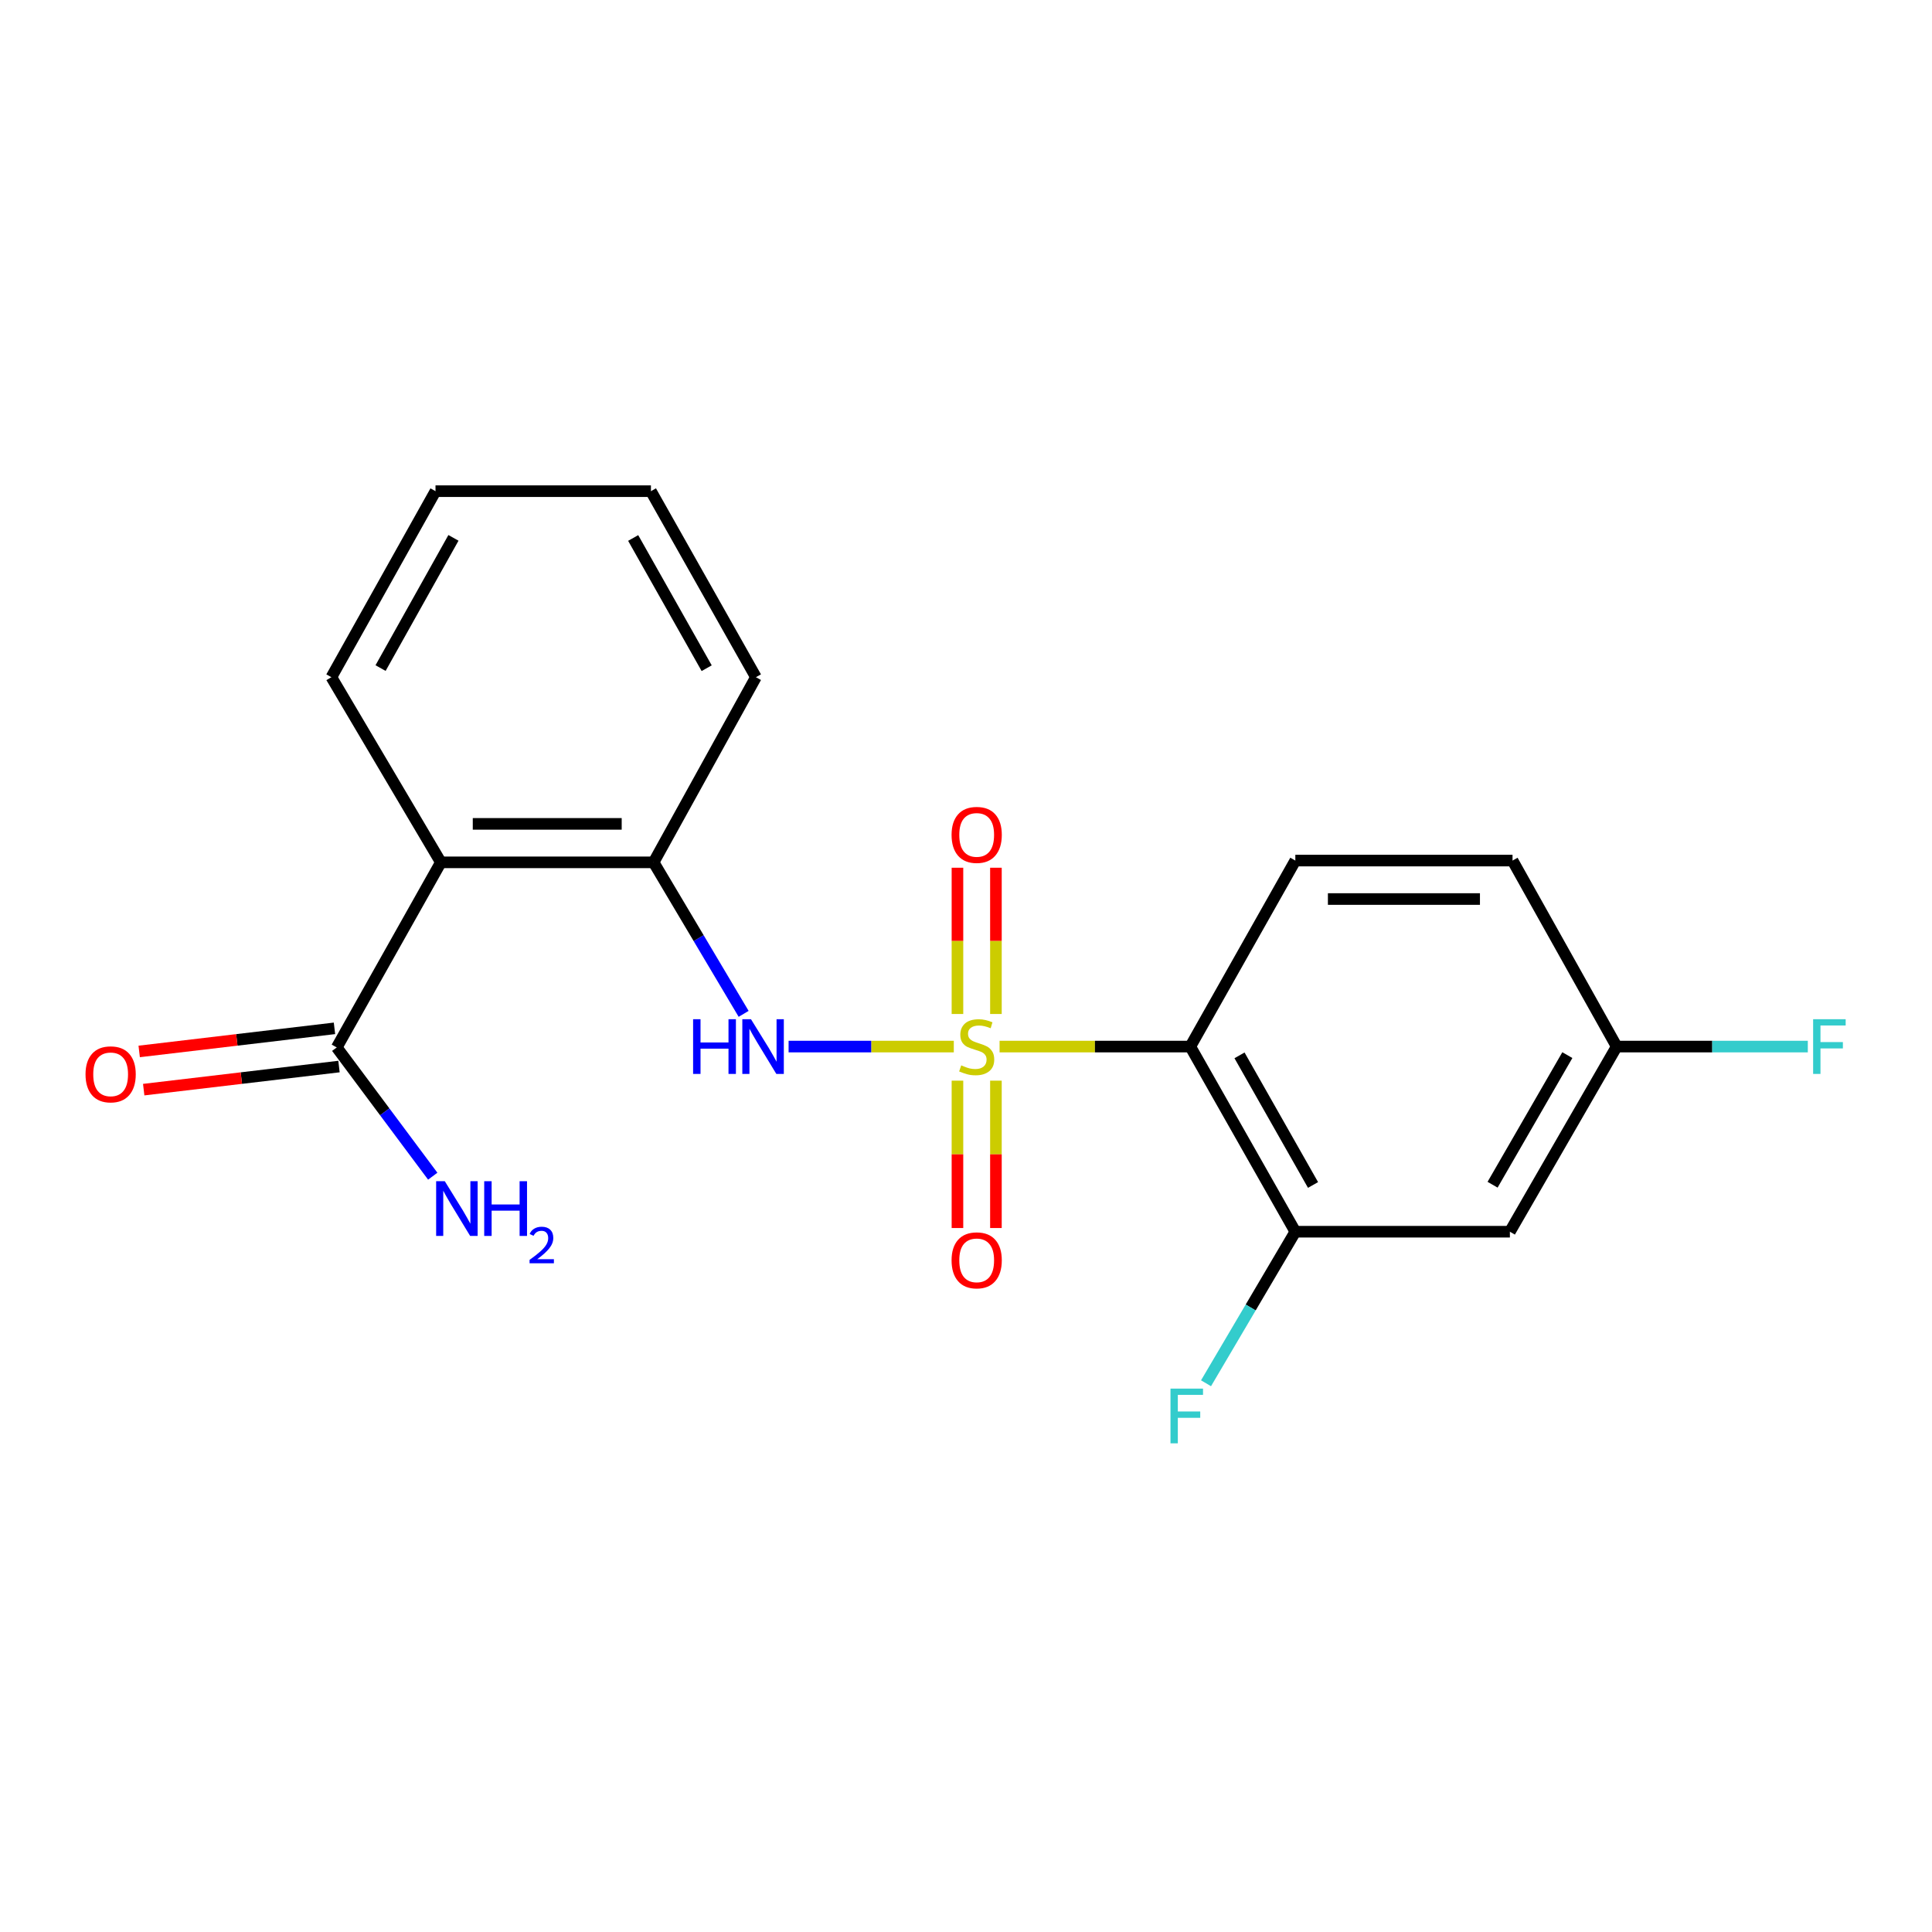 <?xml version='1.0' encoding='iso-8859-1'?>
<svg version='1.1' baseProfile='full'
              xmlns='http://www.w3.org/2000/svg'
                      xmlns:rdkit='http://www.rdkit.org/xml'
                      xmlns:xlink='http://www.w3.org/1999/xlink'
                  xml:space='preserve'
width='1000px' height='1000px' viewBox='0 0 1000 1000'>
<!-- END OF HEADER -->
<rect style='opacity:1.0;fill:#FFFFFF;stroke:none' width='1000' height='1000' x='0' y='0'> </rect>
<path class='bond-0' d='M 517.376,541.703 L 566.736,541.703' style='fill:none;fill-rule:evenodd;stroke:#CCCC00;stroke-width:6px;stroke-linecap:butt;stroke-linejoin:miter;stroke-opacity:1' />
<path class='bond-0' d='M 566.736,541.703 L 616.096,541.703' style='fill:none;fill-rule:evenodd;stroke:#000000;stroke-width:6px;stroke-linecap:butt;stroke-linejoin:miter;stroke-opacity:1' />
<path class='bond-1' d='M 493.688,541.703 L 450.932,541.703' style='fill:none;fill-rule:evenodd;stroke:#CCCC00;stroke-width:6px;stroke-linecap:butt;stroke-linejoin:miter;stroke-opacity:1' />
<path class='bond-1' d='M 450.932,541.703 L 408.175,541.703' style='fill:none;fill-rule:evenodd;stroke:#0000FF;stroke-width:6px;stroke-linecap:butt;stroke-linejoin:miter;stroke-opacity:1' />
<path class='bond-6' d='M 495.577,559.348 L 495.577,597.486' style='fill:none;fill-rule:evenodd;stroke:#CCCC00;stroke-width:6px;stroke-linecap:butt;stroke-linejoin:miter;stroke-opacity:1' />
<path class='bond-6' d='M 495.577,597.486 L 495.577,635.625' style='fill:none;fill-rule:evenodd;stroke:#FF0000;stroke-width:6px;stroke-linecap:butt;stroke-linejoin:miter;stroke-opacity:1' />
<path class='bond-6' d='M 515.487,559.348 L 515.487,597.486' style='fill:none;fill-rule:evenodd;stroke:#CCCC00;stroke-width:6px;stroke-linecap:butt;stroke-linejoin:miter;stroke-opacity:1' />
<path class='bond-6' d='M 515.487,597.486 L 515.487,635.625' style='fill:none;fill-rule:evenodd;stroke:#FF0000;stroke-width:6px;stroke-linecap:butt;stroke-linejoin:miter;stroke-opacity:1' />
<path class='bond-7' d='M 515.487,524.842 L 515.487,486.989' style='fill:none;fill-rule:evenodd;stroke:#CCCC00;stroke-width:6px;stroke-linecap:butt;stroke-linejoin:miter;stroke-opacity:1' />
<path class='bond-7' d='M 515.487,486.989 L 515.487,449.137' style='fill:none;fill-rule:evenodd;stroke:#FF0000;stroke-width:6px;stroke-linecap:butt;stroke-linejoin:miter;stroke-opacity:1' />
<path class='bond-7' d='M 495.577,524.842 L 495.577,486.989' style='fill:none;fill-rule:evenodd;stroke:#CCCC00;stroke-width:6px;stroke-linecap:butt;stroke-linejoin:miter;stroke-opacity:1' />
<path class='bond-7' d='M 495.577,486.989 L 495.577,449.137' style='fill:none;fill-rule:evenodd;stroke:#FF0000;stroke-width:6px;stroke-linecap:butt;stroke-linejoin:miter;stroke-opacity:1' />
<path class='bond-3' d='M 616.096,541.703 L 670.461,637.535' style='fill:none;fill-rule:evenodd;stroke:#000000;stroke-width:6px;stroke-linecap:butt;stroke-linejoin:miter;stroke-opacity:1' />
<path class='bond-3' d='M 641.568,546.254 L 679.623,613.336' style='fill:none;fill-rule:evenodd;stroke:#000000;stroke-width:6px;stroke-linecap:butt;stroke-linejoin:miter;stroke-opacity:1' />
<path class='bond-8' d='M 616.096,541.703 L 670.461,445.43' style='fill:none;fill-rule:evenodd;stroke:#000000;stroke-width:6px;stroke-linecap:butt;stroke-linejoin:miter;stroke-opacity:1' />
<path class='bond-4' d='M 384.905,524.77 L 361.604,485.559' style='fill:none;fill-rule:evenodd;stroke:#0000FF;stroke-width:6px;stroke-linecap:butt;stroke-linejoin:miter;stroke-opacity:1' />
<path class='bond-4' d='M 361.604,485.559 L 338.302,446.348' style='fill:none;fill-rule:evenodd;stroke:#000000;stroke-width:6px;stroke-linecap:butt;stroke-linejoin:miter;stroke-opacity:1' />
<path class='bond-2' d='M 228.191,446.348 L 338.302,446.348' style='fill:none;fill-rule:evenodd;stroke:#000000;stroke-width:6px;stroke-linecap:butt;stroke-linejoin:miter;stroke-opacity:1' />
<path class='bond-2' d='M 244.708,426.438 L 321.786,426.438' style='fill:none;fill-rule:evenodd;stroke:#000000;stroke-width:6px;stroke-linecap:butt;stroke-linejoin:miter;stroke-opacity:1' />
<path class='bond-5' d='M 228.191,446.348 L 174.292,542.157' style='fill:none;fill-rule:evenodd;stroke:#000000;stroke-width:6px;stroke-linecap:butt;stroke-linejoin:miter;stroke-opacity:1' />
<path class='bond-16' d='M 228.191,446.348 L 171.526,350.516' style='fill:none;fill-rule:evenodd;stroke:#000000;stroke-width:6px;stroke-linecap:butt;stroke-linejoin:miter;stroke-opacity:1' />
<path class='bond-9' d='M 670.461,637.535 L 781.512,637.535' style='fill:none;fill-rule:evenodd;stroke:#000000;stroke-width:6px;stroke-linecap:butt;stroke-linejoin:miter;stroke-opacity:1' />
<path class='bond-13' d='M 670.461,637.535 L 647.348,676.755' style='fill:none;fill-rule:evenodd;stroke:#000000;stroke-width:6px;stroke-linecap:butt;stroke-linejoin:miter;stroke-opacity:1' />
<path class='bond-13' d='M 647.348,676.755 L 624.236,715.975' style='fill:none;fill-rule:evenodd;stroke:#33CCCC;stroke-width:6px;stroke-linecap:butt;stroke-linejoin:miter;stroke-opacity:1' />
<path class='bond-17' d='M 338.302,446.348 L 391.262,350.516' style='fill:none;fill-rule:evenodd;stroke:#000000;stroke-width:6px;stroke-linecap:butt;stroke-linejoin:miter;stroke-opacity:1' />
<path class='bond-10' d='M 173.123,532.271 L 122.584,538.247' style='fill:none;fill-rule:evenodd;stroke:#000000;stroke-width:6px;stroke-linecap:butt;stroke-linejoin:miter;stroke-opacity:1' />
<path class='bond-10' d='M 122.584,538.247 L 72.044,544.223' style='fill:none;fill-rule:evenodd;stroke:#FF0000;stroke-width:6px;stroke-linecap:butt;stroke-linejoin:miter;stroke-opacity:1' />
<path class='bond-10' d='M 175.461,552.043 L 124.921,558.019' style='fill:none;fill-rule:evenodd;stroke:#000000;stroke-width:6px;stroke-linecap:butt;stroke-linejoin:miter;stroke-opacity:1' />
<path class='bond-10' d='M 124.921,558.019 L 74.382,563.995' style='fill:none;fill-rule:evenodd;stroke:#FF0000;stroke-width:6px;stroke-linecap:butt;stroke-linejoin:miter;stroke-opacity:1' />
<path class='bond-12' d='M 174.292,542.157 L 199.139,575.476' style='fill:none;fill-rule:evenodd;stroke:#000000;stroke-width:6px;stroke-linecap:butt;stroke-linejoin:miter;stroke-opacity:1' />
<path class='bond-12' d='M 199.139,575.476 L 223.987,608.795' style='fill:none;fill-rule:evenodd;stroke:#0000FF;stroke-width:6px;stroke-linecap:butt;stroke-linejoin:miter;stroke-opacity:1' />
<path class='bond-14' d='M 670.461,445.43 L 782.884,445.43' style='fill:none;fill-rule:evenodd;stroke:#000000;stroke-width:6px;stroke-linecap:butt;stroke-linejoin:miter;stroke-opacity:1' />
<path class='bond-14' d='M 687.324,465.339 L 766.02,465.339' style='fill:none;fill-rule:evenodd;stroke:#000000;stroke-width:6px;stroke-linecap:butt;stroke-linejoin:miter;stroke-opacity:1' />
<path class='bond-20' d='M 781.512,637.535 L 836.794,541.703' style='fill:none;fill-rule:evenodd;stroke:#000000;stroke-width:6px;stroke-linecap:butt;stroke-linejoin:miter;stroke-opacity:1' />
<path class='bond-20' d='M 772.559,613.212 L 811.256,546.13' style='fill:none;fill-rule:evenodd;stroke:#000000;stroke-width:6px;stroke-linecap:butt;stroke-linejoin:miter;stroke-opacity:1' />
<path class='bond-11' d='M 836.794,541.703 L 782.884,445.43' style='fill:none;fill-rule:evenodd;stroke:#000000;stroke-width:6px;stroke-linecap:butt;stroke-linejoin:miter;stroke-opacity:1' />
<path class='bond-15' d='M 836.794,541.703 L 886.258,541.703' style='fill:none;fill-rule:evenodd;stroke:#000000;stroke-width:6px;stroke-linecap:butt;stroke-linejoin:miter;stroke-opacity:1' />
<path class='bond-15' d='M 886.258,541.703 L 935.722,541.703' style='fill:none;fill-rule:evenodd;stroke:#33CCCC;stroke-width:6px;stroke-linecap:butt;stroke-linejoin:miter;stroke-opacity:1' />
<path class='bond-21' d='M 171.526,350.516 L 225.415,254.231' style='fill:none;fill-rule:evenodd;stroke:#000000;stroke-width:6px;stroke-linecap:butt;stroke-linejoin:miter;stroke-opacity:1' />
<path class='bond-21' d='M 196.983,345.797 L 234.705,278.398' style='fill:none;fill-rule:evenodd;stroke:#000000;stroke-width:6px;stroke-linecap:butt;stroke-linejoin:miter;stroke-opacity:1' />
<path class='bond-19' d='M 391.262,350.516 L 336.92,254.231' style='fill:none;fill-rule:evenodd;stroke:#000000;stroke-width:6px;stroke-linecap:butt;stroke-linejoin:miter;stroke-opacity:1' />
<path class='bond-19' d='M 365.772,345.859 L 327.732,278.46' style='fill:none;fill-rule:evenodd;stroke:#000000;stroke-width:6px;stroke-linecap:butt;stroke-linejoin:miter;stroke-opacity:1' />
<path class='bond-18' d='M 225.415,254.231 L 336.92,254.231' style='fill:none;fill-rule:evenodd;stroke:#000000;stroke-width:6px;stroke-linecap:butt;stroke-linejoin:miter;stroke-opacity:1' />
<path  class='atom-0' d='M 497.532 551.423
Q 497.852 551.543, 499.172 552.103
Q 500.492 552.663, 501.932 553.023
Q 503.412 553.343, 504.852 553.343
Q 507.532 553.343, 509.092 552.063
Q 510.652 550.743, 510.652 548.463
Q 510.652 546.903, 509.852 545.943
Q 509.092 544.983, 507.892 544.463
Q 506.692 543.943, 504.692 543.343
Q 502.172 542.583, 500.652 541.863
Q 499.172 541.143, 498.092 539.623
Q 497.052 538.103, 497.052 535.543
Q 497.052 531.983, 499.452 529.783
Q 501.892 527.583, 506.692 527.583
Q 509.972 527.583, 513.692 529.143
L 512.772 532.223
Q 509.372 530.823, 506.812 530.823
Q 504.052 530.823, 502.532 531.983
Q 501.012 533.103, 501.052 535.063
Q 501.052 536.583, 501.812 537.503
Q 502.612 538.423, 503.732 538.943
Q 504.892 539.463, 506.812 540.063
Q 509.372 540.863, 510.892 541.663
Q 512.412 542.463, 513.492 544.103
Q 514.612 545.703, 514.612 548.463
Q 514.612 552.383, 511.972 554.503
Q 509.372 556.583, 505.012 556.583
Q 502.492 556.583, 500.572 556.023
Q 498.692 555.503, 496.452 554.583
L 497.532 551.423
' fill='#CCCC00'/>
<path  class='atom-2' d='M 358.747 527.543
L 362.587 527.543
L 362.587 539.583
L 377.067 539.583
L 377.067 527.543
L 380.907 527.543
L 380.907 555.863
L 377.067 555.863
L 377.067 542.783
L 362.587 542.783
L 362.587 555.863
L 358.747 555.863
L 358.747 527.543
' fill='#0000FF'/>
<path  class='atom-2' d='M 388.707 527.543
L 397.987 542.543
Q 398.907 544.023, 400.387 546.703
Q 401.867 549.383, 401.947 549.543
L 401.947 527.543
L 405.707 527.543
L 405.707 555.863
L 401.827 555.863
L 391.867 539.463
Q 390.707 537.543, 389.467 535.343
Q 388.267 533.143, 387.907 532.463
L 387.907 555.863
L 384.227 555.863
L 384.227 527.543
L 388.707 527.543
' fill='#0000FF'/>
<path  class='atom-7' d='M 492.532 652.348
Q 492.532 645.548, 495.892 641.748
Q 499.252 637.948, 505.532 637.948
Q 511.812 637.948, 515.172 641.748
Q 518.532 645.548, 518.532 652.348
Q 518.532 659.228, 515.132 663.148
Q 511.732 667.028, 505.532 667.028
Q 499.292 667.028, 495.892 663.148
Q 492.532 659.268, 492.532 652.348
M 505.532 663.828
Q 509.852 663.828, 512.172 660.948
Q 514.532 658.028, 514.532 652.348
Q 514.532 646.788, 512.172 643.988
Q 509.852 641.148, 505.532 641.148
Q 501.212 641.148, 498.852 643.948
Q 496.532 646.748, 496.532 652.348
Q 496.532 658.068, 498.852 660.948
Q 501.212 663.828, 505.532 663.828
' fill='#FF0000'/>
<path  class='atom-8' d='M 492.532 432.137
Q 492.532 425.337, 495.892 421.537
Q 499.252 417.737, 505.532 417.737
Q 511.812 417.737, 515.172 421.537
Q 518.532 425.337, 518.532 432.137
Q 518.532 439.017, 515.132 442.937
Q 511.732 446.817, 505.532 446.817
Q 499.292 446.817, 495.892 442.937
Q 492.532 439.057, 492.532 432.137
M 505.532 443.617
Q 509.852 443.617, 512.172 440.737
Q 514.532 437.817, 514.532 432.137
Q 514.532 426.577, 512.172 423.777
Q 509.852 420.937, 505.532 420.937
Q 501.212 420.937, 498.852 423.737
Q 496.532 426.537, 496.532 432.137
Q 496.532 437.857, 498.852 440.737
Q 501.212 443.617, 505.532 443.617
' fill='#FF0000'/>
<path  class='atom-11' d='M 44.267 556.074
Q 44.267 549.274, 47.627 545.474
Q 50.987 541.674, 57.267 541.674
Q 63.547 541.674, 66.907 545.474
Q 70.267 549.274, 70.267 556.074
Q 70.267 562.954, 66.867 566.874
Q 63.467 570.754, 57.267 570.754
Q 51.027 570.754, 47.627 566.874
Q 44.267 562.994, 44.267 556.074
M 57.267 567.554
Q 61.587 567.554, 63.907 564.674
Q 66.267 561.754, 66.267 556.074
Q 66.267 550.514, 63.907 547.714
Q 61.587 544.874, 57.267 544.874
Q 52.947 544.874, 50.587 547.674
Q 48.267 550.474, 48.267 556.074
Q 48.267 561.794, 50.587 564.674
Q 52.947 567.554, 57.267 567.554
' fill='#FF0000'/>
<path  class='atom-13' d='M 230.227 611.396
L 239.507 626.396
Q 240.427 627.876, 241.907 630.556
Q 243.387 633.236, 243.467 633.396
L 243.467 611.396
L 247.227 611.396
L 247.227 639.716
L 243.347 639.716
L 233.387 623.316
Q 232.227 621.396, 230.987 619.196
Q 229.787 616.996, 229.427 616.316
L 229.427 639.716
L 225.747 639.716
L 225.747 611.396
L 230.227 611.396
' fill='#0000FF'/>
<path  class='atom-13' d='M 250.627 611.396
L 254.467 611.396
L 254.467 623.436
L 268.947 623.436
L 268.947 611.396
L 272.787 611.396
L 272.787 639.716
L 268.947 639.716
L 268.947 626.636
L 254.467 626.636
L 254.467 639.716
L 250.627 639.716
L 250.627 611.396
' fill='#0000FF'/>
<path  class='atom-13' d='M 274.16 638.722
Q 274.846 636.954, 276.483 635.977
Q 278.12 634.974, 280.39 634.974
Q 283.215 634.974, 284.799 636.505
Q 286.383 638.036, 286.383 640.755
Q 286.383 643.527, 284.324 646.114
Q 282.291 648.702, 278.067 651.764
L 286.7 651.764
L 286.7 653.876
L 274.107 653.876
L 274.107 652.107
Q 277.592 649.626, 279.651 647.778
Q 281.737 645.93, 282.74 644.266
Q 283.743 642.603, 283.743 640.887
Q 283.743 639.092, 282.845 638.089
Q 281.948 637.086, 280.39 637.086
Q 278.885 637.086, 277.882 637.693
Q 276.879 638.3, 276.166 639.646
L 274.16 638.722
' fill='#0000FF'/>
<path  class='atom-14' d='M 605.84 718.742
L 622.68 718.742
L 622.68 721.982
L 609.64 721.982
L 609.64 730.582
L 621.24 730.582
L 621.24 733.862
L 609.64 733.862
L 609.64 747.062
L 605.84 747.062
L 605.84 718.742
' fill='#33CCCC'/>
<path  class='atom-16' d='M 938.474 527.543
L 955.314 527.543
L 955.314 530.783
L 942.274 530.783
L 942.274 539.383
L 953.874 539.383
L 953.874 542.663
L 942.274 542.663
L 942.274 555.863
L 938.474 555.863
L 938.474 527.543
' fill='#33CCCC'/>
</svg>
